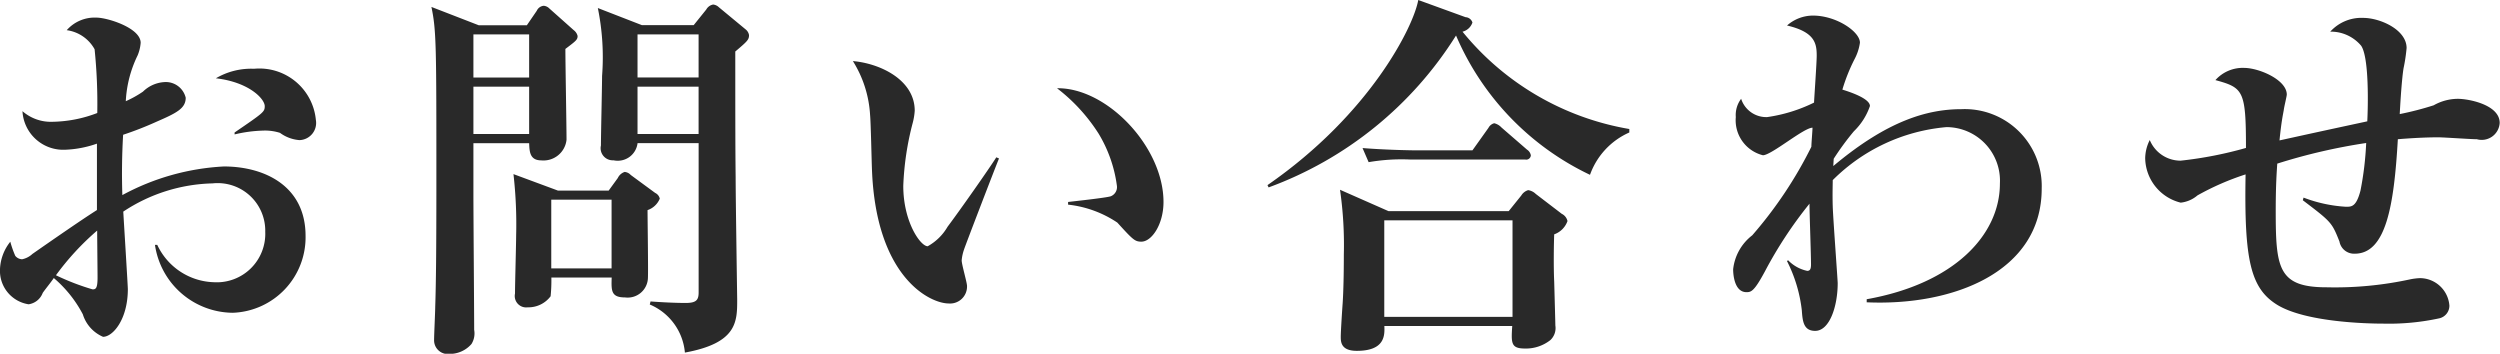 <svg id="title_contact_ja.svg_title_contact_ja.png" data-name="title_contact_ja.svg, title_contact_ja.png" xmlns="http://www.w3.org/2000/svg" width="117.937" height="16.687" viewBox="0 0 117.937 16.687"><defs><style>.a{fill:#292929;fill-rule:evenodd}</style></defs><path id="お問い合わせ" class="a" d="M782.839 459.375a2.675 2.675 0 0 0-2.917-2.412 3.286 3.286 0 0 0-1.8.449c1.567.181 2.305.973 2.305 1.315 0 .27-.054.306-1.422 1.242v.091a6.52 6.52 0 0 1 1.368-.181 2.3 2.3 0 0 1 .774.108 1.777 1.777 0 0 0 .919.342.811.811 0 0 0 .773-.954zm-.486 5.474c0-2.377-1.963-3.277-3.853-3.277a11.257 11.257 0 0 0-4.79 1.35 31.424 31.424 0 0 1 .036-2.845 15.952 15.952 0 0 0 1.567-.612c.954-.414 1.386-.63 1.386-1.135a.966.966 0 0 0-1.026-.737 1.577 1.577 0 0 0-.991.449 5.053 5.053 0 0 1-.81.451 5.548 5.548 0 0 1 .558-2.161 1.9 1.9 0 0 0 .144-.594c0-.7-1.566-1.188-2.088-1.188a1.754 1.754 0 0 0-1.4.593 1.772 1.772 0 0 1 1.315.9 25.24 25.24 0 0 1 .126 3.007 6.117 6.117 0 0 1-2.107.414 2.035 2.035 0 0 1-1.422-.5 1.925 1.925 0 0 0 2 1.819 5.024 5.024 0 0 0 1.513-.288v3.133c-.738.468-2.035 1.368-3.043 2.07a1.023 1.023 0 0 1-.486.252.434.434 0 0 1-.324-.162 4.764 4.764 0 0 1-.234-.666 2.214 2.214 0 0 0-.487 1.314 1.594 1.594 0 0 0 1.351 1.638.842.842 0 0 0 .666-.539c.126-.181.378-.486.522-.7a5.749 5.749 0 0 1 1.369 1.711 1.7 1.7 0 0 0 .954 1.062c.468 0 1.17-.828 1.17-2.251 0-.144-.18-3.043-.216-3.655a7.928 7.928 0 0 1 4.213-1.332 2.245 2.245 0 0 1 2.485 2.286 2.287 2.287 0 0 1-2.413 2.377 3.046 3.046 0 0 1-2.682-1.764h-.108a3.742 3.742 0 0 0 3.673 3.205 3.562 3.562 0 0 0 3.432-3.625zm-9.813 1.962c0 .523-.09.559-.234.559a11.174 11.174 0 0 1-1.729-.666 12.451 12.451 0 0 1 1.945-2.108c0 .361.018 1.891.018 2.215zm17.983-11.9l-2.233-.865c.234 1.117.234 1.837.234 8.319 0 3.151-.018 4.772-.054 5.816 0 .216-.054 1.332-.054 1.584a.647.647 0 0 0 .739.649 1.356 1.356 0 0 0 1.026-.468.946.946 0 0 0 .126-.667c0-.9-.036-5.348-.036-6.356v-2.449h2.629c.018.378.018.811.576.811a1.092 1.092 0 0 0 1.188-.973c0-.612-.054-3.6-.054-4.285.5-.378.576-.432.576-.612a.482.482 0 0 0-.18-.271l-1.152-1.025a.416.416 0 0 0-.27-.127.4.4 0 0 0-.324.235l-.468.684h-2.269zm2.377.432v2.034h-2.629v-2.034h2.629zm0 2.466v2.233h-2.629v-2.233h2.629zm5.329-2.9l-2.088-.811a11.62 11.62 0 0 1 .2 3.206c0 .468-.054 2.755-.054 3.277a.572.572 0 0 0 .594.7.941.941 0 0 0 1.134-.811h2.881v7.041c0 .359-.108.5-.612.5s-1.17-.035-1.657-.071l-.036.144a2.717 2.717 0 0 1 1.657 2.268c2.467-.45 2.467-1.458 2.467-2.5 0-.019-.073-4.844-.073-5.762-.017-1.422-.017-3.187-.017-5.941.576-.487.648-.559.648-.775a.438.438 0 0 0-.162-.27l-1.261-1.044a.459.459 0 0 0-.27-.127.47.47 0 0 0-.324.235l-.594.738h-2.431zm2.665.432v2.034h-2.881v-2.034h2.881zm0 2.466v2.233h-2.881v-2.233h2.881zm-6.644 4.9l-2.089-.774a20.974 20.974 0 0 1 .126 2.9c0 .378-.054 2.305-.054 2.737a.539.539 0 0 0 .6.647 1.309 1.309 0 0 0 1.08-.522 7.527 7.527 0 0 0 .036-.882h2.845c-.018.613-.036.937.63.937a.956.956 0 0 0 1.08-.919c.018-.45-.018-2.682-.018-3.2a.953.953 0 0 0 .577-.541.392.392 0 0 0-.217-.27l-1.152-.846a.444.444 0 0 0-.288-.144.548.548 0 0 0-.324.288l-.432.594h-2.4zm2.539.433v3.24h-2.845v-3.24h2.845zm26.037.107c0-2.593-2.665-5.4-5.024-5.365a8.308 8.308 0 0 1 1.963 2.142 6.354 6.354 0 0 1 .864 2.467.465.465 0 0 1-.288.486c-.2.073-1.872.252-2.016.27v.126a5.165 5.165 0 0 1 2.322.846c.738.81.828.9 1.135.9.486 0 1.044-.811 1.044-1.873zm-7.76-2.052l-.127-.054c-.342.54-1.692 2.466-2.3 3.276a2.466 2.466 0 0 1-.937.919c-.342 0-1.152-1.152-1.152-2.845a13.541 13.541 0 0 1 .45-2.991 3 3 0 0 0 .09-.558c0-1.458-1.638-2.233-2.917-2.341a5.352 5.352 0 0 1 .811 2.539c.036.378.072 2.2.09 2.61.2 5.06 2.737 6.285 3.619 6.285a.8.8 0 0 0 .864-.829c0-.161-.252-1.008-.252-1.206a2.1 2.1 0 0 1 .108-.5c.014-.075 1.509-3.964 1.653-4.306zm26.818 2.953a.5.5 0 0 0-.27-.342l-1.225-.937a.654.654 0 0 0-.36-.18.573.573 0 0 0-.324.252l-.594.738h-5.672l-2.286-1.008a18.206 18.206 0 0 1 .18 3.061c0 .9-.018 1.71-.055 2.286-.017.217-.09 1.333-.09 1.585 0 .234 0 .667.757.667 1.35 0 1.314-.757 1.3-1.171h6.032c-.054.828-.054 1.062.612 1.062a1.862 1.862 0 0 0 1.189-.4.775.775 0 0 0 .234-.684c0-.09-.036-1.387-.055-2.071-.035-.738-.017-1.8 0-2.232a1.025 1.025 0 0 0 .627-.627zm-2.593 4.519h-6.05v-4.555h6.05v4.555zm5.51-8.7v-.162a12.939 12.939 0 0 1-7.869-4.591.664.664 0 0 0 .468-.432.357.357 0 0 0-.324-.252l-2.232-.811c-.216 1.243-2.269 5.384-7.113 8.733l.054.108a17.567 17.567 0 0 0 8.841-7.166 12.887 12.887 0 0 0 6.32 6.572 3.449 3.449 0 0 1 1.854-1.997zm-4.646 1.081a.4.4 0 0 0-.18-.27l-1.206-1.045a.678.678 0 0 0-.342-.2.43.43 0 0 0-.27.216l-.757 1.063h-2.628c-.2 0-1.459-.019-2.557-.109l.288.666a9.137 9.137 0 0 1 1.944-.125h5.438a.218.218 0 0 0 .27-.194zm24.1 1.567a3.632 3.632 0 0 0-3.781-3.746c-1.585 0-3.476.522-6.05 2.683 0-.054.018-.288.018-.342a12.615 12.615 0 0 1 .954-1.3 3.013 3.013 0 0 0 .756-1.189c0-.342-.882-.648-1.3-.774a8.378 8.378 0 0 1 .576-1.441 2.343 2.343 0 0 0 .252-.774c0-.522-1.116-1.278-2.215-1.278a1.856 1.856 0 0 0-1.224.468c1.3.306 1.4.828 1.4 1.422 0 .325-.108 1.855-.126 2.215a7.317 7.317 0 0 1-2.214.684 1.245 1.245 0 0 1-1.225-.864 1.273 1.273 0 0 0-.252.864 1.7 1.7 0 0 0 1.279 1.8c.4 0 1.926-1.3 2.34-1.3 0 .126-.054.756-.054.9a19.639 19.639 0 0 1-2.79 4.178 2.338 2.338 0 0 0-.9 1.6c0 .288.072 1.081.63 1.081.217 0 .361-.036.865-.973a19.671 19.671 0 0 1 2.106-3.2c0 .413.072 2.412.072 2.862 0 .2-.036.306-.18.306a1.753 1.753 0 0 1-.9-.5l-.054.036a6.817 6.817 0 0 1 .7 2.322c.036.5.072.973.63.973.685 0 1.063-1.171 1.063-2.25 0-.145-.216-3.043-.234-3.62-.018-.594 0-1.008 0-1.242a8.637 8.637 0 0 1 5.365-2.5 2.527 2.527 0 0 1 2.521 2.664c0 2.412-2.143 4.718-6.284 5.455v.145c4.06.181 8.256-1.421 8.256-5.363zm21.605-3.1c0-.846-1.44-1.134-1.98-1.134a2.334 2.334 0 0 0-1.135.306 14.733 14.733 0 0 1-1.6.414c.072-1.351.144-1.944.18-2.161a8.111 8.111 0 0 0 .144-.954c0-.864-1.242-1.423-2.053-1.423a1.976 1.976 0 0 0-1.548.649 1.867 1.867 0 0 1 1.458.666c.379.559.325 2.863.288 3.565-2.178.469-2.5.54-4.141.9.09-.9.162-1.207.2-1.423.018-.162.144-.666.144-.739 0-.7-1.314-1.259-2.016-1.259a1.726 1.726 0 0 0-1.351.576c1.315.36 1.441.485 1.441 3.2a18.383 18.383 0 0 1-3.079.6 1.568 1.568 0 0 1-1.459-.973 1.945 1.945 0 0 0-.216.865 2.2 2.2 0 0 0 1.675 2.089 1.46 1.46 0 0 0 .792-.343 12.492 12.492 0 0 1 2.269-.99c-.072 4.069.234 5.4 1.53 6.176 1.315.774 4.051.864 4.952.864a11.216 11.216 0 0 0 2.664-.252.612.612 0 0 0 .469-.594 1.4 1.4 0 0 0-1.387-1.3 2.953 2.953 0 0 0-.45.054 16.744 16.744 0 0 1-3.961.378c-2.287 0-2.395-.919-2.395-3.619 0-1.261.054-1.91.072-2.215a27.266 27.266 0 0 1 4.195-.973 14.811 14.811 0 0 1-.27 2.251c-.2.757-.414.757-.684.757a6.679 6.679 0 0 1-2-.432l-.035.125c1.35 1.027 1.368 1.044 1.728 1.945a.7.7 0 0 0 .72.576c1.477 0 1.855-2.268 2.035-5.4.882-.073 1.512-.09 1.908-.09.271 0 1.531.09 1.819.09a.849.849 0 0 0 1.077-.768z" transform="translate(-767.938 -453.719)"/></svg>